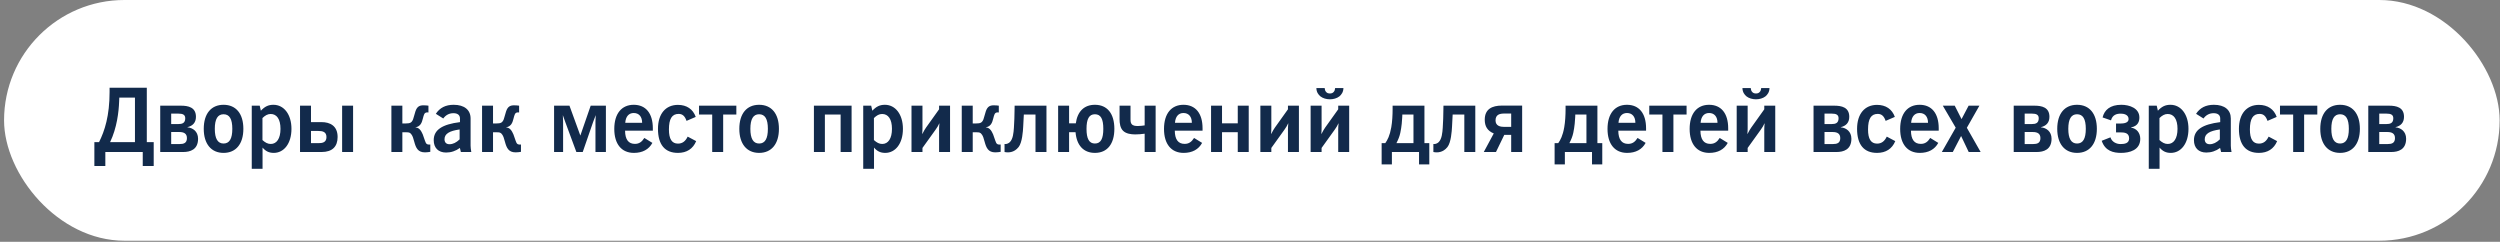 <?xml version="1.0" encoding="UTF-8"?> <svg xmlns="http://www.w3.org/2000/svg" width="486" height="47" viewBox="0 0 486 47" fill="none"><rect x="0" y="0" width="486" height="47" fill="#808080" stroke="none"/><rect x="0.79" width="485.14" height="46.795" rx="23.398" fill="white"></rect><path d="M21.302 17.053H28.539V27.625H29.88V32.266H27.749V29.55H20.477V32.266H18.346V27.625H19.257C20.357 25.442 21.302 22.485 21.302 17.895V17.053ZM23.193 18.978L23.159 19.769C23.09 21.711 22.729 24.874 21.405 27.625H26.236V18.978H23.193ZM31.147 20.543H35.17C36.596 20.543 38.092 20.852 38.092 22.708C38.092 23.877 37.422 24.479 36.442 24.72V24.754C37.456 24.84 38.505 25.528 38.505 26.971C38.505 29.103 36.957 29.55 35.617 29.55H31.147V20.543ZM33.279 22.09V24.118H34.654C35.41 24.118 36.012 23.946 36.012 22.983C36.012 22.262 35.462 22.09 34.723 22.09H33.279ZM33.279 25.665V28.003H34.929C35.685 28.003 36.339 27.831 36.339 26.851C36.339 25.957 35.737 25.665 34.877 25.665H33.279ZM39.609 25.046C39.609 22.09 41.053 20.371 43.46 20.371C45.867 20.371 47.31 22.09 47.31 25.046C47.31 28.003 45.849 29.722 43.46 29.722C41.071 29.722 39.609 27.986 39.609 25.046ZM41.758 25.046C41.758 26.954 42.325 27.9 43.46 27.9C44.612 27.9 45.162 26.954 45.162 25.046C45.162 23.138 44.612 22.21 43.46 22.21C42.325 22.21 41.758 23.138 41.758 25.046ZM51.039 28.691V32.816H48.941V20.543H50.489L50.712 21.522C51.468 20.714 52.156 20.371 53.153 20.371C55.199 20.371 56.66 22.244 56.66 25.046C56.66 27.951 55.164 29.722 53.222 29.722C52.311 29.722 51.658 29.413 51.039 28.691ZM51.022 27.229C51.572 27.728 52.053 27.986 52.637 27.986C53.789 27.986 54.528 26.937 54.528 25.046C54.528 23.173 53.806 22.158 52.62 22.158C52.036 22.158 51.554 22.433 51.022 22.949V27.229ZM60.457 20.543V23.74H62.52C64.153 23.74 65.631 24.462 65.631 26.628C65.631 28.484 64.617 29.55 62.52 29.55H58.325V20.543H60.457ZM60.457 25.459V27.831H61.884C62.64 27.831 63.465 27.711 63.465 26.645C63.465 25.596 62.657 25.459 61.884 25.459H60.457ZM66.508 29.55V20.543H68.639V29.55H66.508ZM76.086 20.543H78.218V23.998H78.888C79.713 23.998 80.023 23.86 80.298 23.207C80.453 22.812 80.504 22.416 80.762 21.643C81.089 20.68 81.587 20.474 82.326 20.474C82.653 20.474 83.083 20.508 83.289 20.543V21.866C83.22 21.849 83.134 21.849 83.083 21.849C82.447 21.849 82.412 22.313 82.206 23.035C82.103 23.396 82.017 23.826 81.742 24.187C81.45 24.548 81.123 24.703 80.779 24.72V24.754C81.45 24.857 81.725 25.253 81.931 25.613C82.12 25.923 82.257 26.284 82.412 26.782C82.756 27.676 82.722 28.106 83.444 28.106C83.495 28.106 83.581 28.106 83.65 28.089V29.516C83.409 29.567 82.928 29.619 82.601 29.619C81.226 29.619 80.848 28.725 80.538 27.573C80.332 26.782 80.212 26.49 80.04 26.215C79.731 25.717 79.438 25.717 78.974 25.717H78.218V29.55H76.086V20.543ZM89.592 29.55L89.403 28.759C88.578 29.361 87.684 29.653 86.721 29.653C85.209 29.653 84.315 28.742 84.315 27.247C84.315 25.235 85.982 24.17 89.42 23.74V23.035C89.42 22.382 88.973 22.004 88.148 22.004C87.323 22.004 86.653 22.365 86.171 23.035L84.727 22.124C85.484 20.955 86.635 20.371 88.182 20.371C90.297 20.371 91.483 21.385 91.483 23.035V28.33C91.483 28.639 91.534 29.052 91.62 29.55H89.592ZM89.351 25.167C87.357 25.442 86.412 26.009 86.412 27.075C86.412 27.676 86.756 28.037 87.374 28.037C88.045 28.037 88.698 27.728 89.351 27.092V25.167ZM93.713 20.543H95.844V23.998H96.515C97.34 23.998 97.649 23.86 97.924 23.207C98.079 22.812 98.131 22.416 98.388 21.643C98.715 20.68 99.214 20.474 99.953 20.474C100.279 20.474 100.709 20.508 100.915 20.543V21.866C100.847 21.849 100.761 21.849 100.709 21.849C100.073 21.849 100.039 22.313 99.832 23.035C99.729 23.396 99.643 23.826 99.368 24.187C99.076 24.548 98.749 24.703 98.406 24.72V24.754C99.076 24.857 99.351 25.253 99.557 25.613C99.746 25.923 99.884 26.284 100.039 26.782C100.382 27.676 100.348 28.106 101.07 28.106C101.122 28.106 101.208 28.106 101.276 28.089V29.516C101.036 29.567 100.554 29.619 100.228 29.619C98.853 29.619 98.474 28.725 98.165 27.573C97.959 26.782 97.838 26.49 97.666 26.215C97.357 25.717 97.065 25.717 96.601 25.717H95.844V29.55H93.713V20.543ZM107.713 20.543H110.704L112.819 26.353L114.83 20.543H117.787V29.55H115.758V23.671C115.758 23.396 115.775 23.155 115.81 22.382C115.621 22.829 115.363 23.534 115.294 23.74L113.283 29.55H112.045L109.896 23.74C109.724 23.276 109.828 23.516 109.415 22.382C109.449 23.138 109.467 23.293 109.467 23.637V29.55H107.713V20.543ZM126.825 27.779C126.137 29.052 124.899 29.722 123.232 29.722C120.842 29.722 119.416 28.02 119.416 25.064C119.416 22.072 120.86 20.371 123.198 20.371C125.535 20.371 126.911 22.021 126.911 24.943V25.407H121.513C121.53 27.109 122.166 27.969 123.421 27.969C124.229 27.969 124.762 27.608 125.26 26.817L126.825 27.779ZM121.547 23.877H124.831C124.831 22.674 124.212 21.969 123.198 21.969C122.235 21.969 121.633 22.657 121.547 23.877ZM133.685 26.559L135.336 27.436C134.717 28.931 133.496 29.722 131.795 29.722C129.25 29.722 127.91 28.123 127.91 25.046C127.91 22.124 129.405 20.388 131.795 20.388C133.479 20.388 134.717 21.213 135.25 22.726L133.462 23.499C133.153 22.588 132.688 22.141 131.932 22.141C130.626 22.141 130.041 23.104 130.041 25.167C130.041 27.023 130.608 27.917 131.795 27.917C132.637 27.917 133.238 27.487 133.685 26.559ZM135.891 20.543H143.146V22.262H140.584V29.55H138.453V22.262H135.891V20.543ZM143.723 25.046C143.723 22.09 145.167 20.371 147.574 20.371C149.98 20.371 151.424 22.09 151.424 25.046C151.424 28.003 149.963 29.722 147.574 29.722C145.184 29.722 143.723 27.986 143.723 25.046ZM145.872 25.046C145.872 26.954 146.439 27.9 147.574 27.9C148.725 27.9 149.275 26.954 149.275 25.046C149.275 23.138 148.725 22.21 147.574 22.21C146.439 22.21 145.872 23.138 145.872 25.046ZM158.226 20.543H165.549V29.55H163.417V22.262H160.357V29.55H158.226V20.543ZM169.908 28.691V32.816H167.811V20.543H169.358L169.582 21.522C170.338 20.714 171.026 20.371 172.023 20.371C174.068 20.371 175.529 22.244 175.529 25.046C175.529 27.951 174.034 29.722 172.091 29.722C171.18 29.722 170.527 29.413 169.908 28.691ZM169.891 27.229C170.441 27.728 170.922 27.986 171.507 27.986C172.659 27.986 173.398 26.937 173.398 25.046C173.398 23.173 172.676 22.158 171.49 22.158C170.905 22.158 170.424 22.433 169.891 22.949V27.229ZM177.195 20.543H179.327V24.943C179.327 25.51 179.309 25.407 179.275 26.026H179.309C179.619 25.424 179.808 25.098 180.031 24.788L182.558 21.247V20.543H184.69V29.55H182.558V25.098C182.558 24.737 182.593 24.324 182.627 23.998H182.593C182.421 24.41 182.18 24.771 181.871 25.218L179.327 28.759V29.55H177.195V20.543ZM186.965 20.543H189.097V23.998H189.767C190.592 23.998 190.902 23.86 191.177 23.207C191.331 22.812 191.383 22.416 191.641 21.643C191.967 20.68 192.466 20.474 193.205 20.474C193.532 20.474 193.961 20.508 194.168 20.543V21.866C194.099 21.849 194.013 21.849 193.961 21.849C193.325 21.849 193.291 22.313 193.085 23.035C192.982 23.396 192.896 23.826 192.621 24.187C192.328 24.548 192.002 24.703 191.658 24.72V24.754C192.328 24.857 192.603 25.253 192.81 25.613C192.999 25.923 193.136 26.284 193.291 26.782C193.635 27.676 193.601 28.106 194.322 28.106C194.374 28.106 194.46 28.106 194.529 28.089V29.516C194.288 29.567 193.807 29.619 193.48 29.619C192.105 29.619 191.727 28.725 191.417 27.573C191.211 26.782 191.091 26.49 190.919 26.215C190.609 25.717 190.317 25.717 189.853 25.717H189.097V29.55H186.965V20.543ZM197.244 20.543H203.432V29.55H201.301V22.262H199.032C198.98 23.482 198.963 23.757 198.911 24.599C198.86 25.528 198.722 27.694 198.017 28.587C197.57 29.155 197.055 29.413 196.677 29.516C196.453 29.584 196.212 29.619 195.972 29.619C195.8 29.619 195.456 29.602 195.284 29.55V27.986C195.387 28.003 195.439 28.003 195.49 28.003C195.748 27.986 196.058 27.865 196.281 27.659C196.934 27.058 197.038 25.82 197.106 24.806C197.192 23.482 197.209 22.691 197.227 21.488L197.244 20.543ZM205.7 20.543H207.831V23.98H209.138C209.447 21.677 210.753 20.371 212.851 20.371C215.257 20.371 216.632 22.09 216.632 25.046C216.632 28.003 215.24 29.722 212.851 29.722C210.633 29.722 209.292 28.244 209.086 25.7H207.831V29.55H205.7V20.543ZM211.218 25.046C211.218 26.954 211.716 27.9 212.851 27.9C214.002 27.9 214.484 26.954 214.484 25.046C214.484 23.138 214.002 22.21 212.851 22.21C211.716 22.21 211.218 23.138 211.218 25.046ZM217.642 20.543H219.773V23.259C219.773 23.791 219.893 23.98 219.979 24.101C220.237 24.462 220.736 24.496 221.234 24.496C221.664 24.496 222.3 24.41 222.523 24.376V20.543H224.655V29.55H222.523V25.992C221.87 26.078 221.337 26.129 220.684 26.129C219.859 26.129 218.931 25.992 218.363 25.459C217.762 24.909 217.642 23.963 217.642 23.155V20.543ZM233.691 27.779C233.004 29.052 231.766 29.722 230.099 29.722C227.709 29.722 226.282 28.02 226.282 25.064C226.282 22.072 227.726 20.371 230.064 20.371C232.402 20.371 233.777 22.021 233.777 24.943V25.407H228.38C228.397 27.109 229.033 27.969 230.288 27.969C231.096 27.969 231.629 27.608 232.127 26.817L233.691 27.779ZM228.414 23.877H231.697C231.697 22.674 231.078 21.969 230.064 21.969C229.102 21.969 228.5 22.657 228.414 23.877ZM235.43 20.543H237.561V23.98H240.621V20.543H242.752V29.55H240.621V25.7H237.561V29.55H235.43V20.543ZM245.015 20.543H247.147V24.943C247.147 25.51 247.129 25.407 247.095 26.026H247.129C247.439 25.424 247.628 25.098 247.851 24.788L250.378 21.247V20.543H252.51V29.55H250.378V25.098C250.378 24.737 250.413 24.324 250.447 23.998H250.413C250.241 24.41 250 24.771 249.691 25.218L247.147 28.759V29.55H245.015V20.543ZM254.785 20.543H256.917V24.943C256.917 25.51 256.899 25.407 256.865 26.026H256.899C257.209 25.424 257.398 25.098 257.621 24.788L260.148 21.247V20.543H262.28V29.55H260.148V25.098C260.148 24.737 260.183 24.324 260.217 23.998H260.183C260.011 24.41 259.77 24.771 259.461 25.218L256.917 28.759V29.55H254.785V20.543ZM255.902 17.122H257.518C257.535 17.38 257.604 17.637 257.742 17.809C257.965 18.136 258.309 18.17 258.533 18.17C258.756 18.17 259.1 18.136 259.323 17.809C259.461 17.637 259.53 17.38 259.547 17.122H261.163C261.145 17.912 260.767 18.411 260.372 18.738C259.891 19.116 259.203 19.305 258.533 19.305C257.862 19.305 257.174 19.116 256.693 18.738C256.298 18.411 255.92 17.912 255.902 17.122ZM270.723 20.543H276.911V27.831H277.856V31.957H275.862V29.55H270.585V31.957H268.591V27.831H269.296C269.726 27.212 270.173 26.404 270.465 24.737C270.654 23.688 270.723 22.313 270.723 21.265V20.543ZM272.614 22.262L272.596 22.743C272.579 23.259 272.476 24.685 272.218 25.837C272.063 26.542 271.84 27.092 271.462 27.831H274.779V22.262H272.614ZM280.609 20.543H286.797V29.55H284.665V22.262H282.396C282.345 23.482 282.328 23.757 282.276 24.599C282.224 25.528 282.087 27.694 281.382 28.587C280.935 29.155 280.42 29.413 280.041 29.516C279.818 29.584 279.577 29.619 279.337 29.619C279.165 29.619 278.821 29.602 278.649 29.55V27.986C278.752 28.003 278.804 28.003 278.855 28.003C279.113 27.986 279.423 27.865 279.646 27.659C280.299 27.058 280.402 25.82 280.471 24.806C280.557 23.482 280.574 22.691 280.591 21.488L280.609 20.543ZM295.906 20.525V29.55H293.774V26.215H292.434L290.818 29.55H288.446L290.388 25.94C289.133 25.424 288.635 24.531 288.635 23.276C288.635 21.196 290.061 20.525 291.987 20.525H295.906ZM293.774 24.668V22.072H292.434C291.54 22.072 290.732 22.279 290.732 23.413C290.732 24.479 291.66 24.668 292.416 24.668H293.774ZM304.347 20.543H310.536V27.831H311.481V31.957H309.487V29.55H304.21V31.957H302.216V27.831H302.92C303.35 27.212 303.797 26.404 304.089 24.737C304.278 23.688 304.347 22.313 304.347 21.265V20.543ZM306.238 22.262L306.221 22.743C306.204 23.259 306.101 24.685 305.843 25.837C305.688 26.542 305.465 27.092 305.086 27.831H308.404V22.262H306.238ZM319.91 27.779C319.222 29.052 317.985 29.722 316.317 29.722C313.928 29.722 312.501 28.02 312.501 25.064C312.501 22.072 313.945 20.371 316.283 20.371C318.621 20.371 319.996 22.021 319.996 24.943V25.407H314.598C314.615 27.109 315.251 27.969 316.506 27.969C317.314 27.969 317.847 27.608 318.346 26.817L319.91 27.779ZM314.633 23.877H317.916C317.916 22.674 317.297 21.969 316.283 21.969C315.32 21.969 314.719 22.657 314.633 23.877ZM320.617 20.543H327.871V22.262H325.31V29.55H323.178V22.262H320.617V20.543ZM335.875 27.779C335.187 29.052 333.949 29.722 332.282 29.722C329.892 29.722 328.466 28.02 328.466 25.064C328.466 22.072 329.91 20.371 332.247 20.371C334.585 20.371 335.96 22.021 335.96 24.943V25.407H330.563C330.58 27.109 331.216 27.969 332.471 27.969C333.279 27.969 333.812 27.608 334.31 26.817L335.875 27.779ZM330.597 23.877H333.88C333.88 22.674 333.262 21.969 332.247 21.969C331.285 21.969 330.683 22.657 330.597 23.877ZM337.613 20.543H339.744V24.943C339.744 25.51 339.727 25.407 339.693 26.026H339.727C340.036 25.424 340.226 25.098 340.449 24.788L342.976 21.247V20.543H345.108V29.55H342.976V25.098C342.976 24.737 343.01 24.324 343.045 23.998H343.01C342.838 24.41 342.598 24.771 342.288 25.218L339.744 28.759V29.55H337.613V20.543ZM338.73 17.122H340.346C340.363 17.38 340.432 17.637 340.569 17.809C340.793 18.136 341.137 18.17 341.36 18.17C341.584 18.17 341.927 18.136 342.151 17.809C342.288 17.637 342.357 17.38 342.374 17.122H343.99C343.973 17.912 343.595 18.411 343.199 18.738C342.718 19.116 342.031 19.305 341.36 19.305C340.69 19.305 340.002 19.116 339.521 18.738C339.125 18.411 338.747 17.912 338.73 17.122ZM352.553 20.543H356.576C358.002 20.543 359.498 20.852 359.498 22.708C359.498 23.877 358.828 24.479 357.848 24.72V24.754C358.862 24.84 359.911 25.528 359.911 26.971C359.911 29.103 358.363 29.55 357.023 29.55H352.553V20.543ZM354.685 22.09V24.118H356.06C356.816 24.118 357.418 23.946 357.418 22.983C357.418 22.262 356.868 22.09 356.129 22.09H354.685ZM354.685 25.665V28.003H356.335C357.091 28.003 357.745 27.831 357.745 26.851C357.745 25.957 357.143 25.665 356.283 25.665H354.685ZM366.791 26.559L368.441 27.436C367.823 28.931 366.602 29.722 364.9 29.722C362.356 29.722 361.015 28.123 361.015 25.046C361.015 22.124 362.511 20.388 364.9 20.388C366.585 20.388 367.823 21.213 368.356 22.726L366.568 23.499C366.258 22.588 365.794 22.141 365.038 22.141C363.731 22.141 363.147 23.104 363.147 25.167C363.147 27.023 363.714 27.917 364.9 27.917C365.743 27.917 366.344 27.487 366.791 26.559ZM376.801 27.779C376.114 29.052 374.876 29.722 373.209 29.722C370.819 29.722 369.393 28.02 369.393 25.064C369.393 22.072 370.837 20.371 373.174 20.371C375.512 20.371 376.887 22.021 376.887 24.943V25.407H371.49C371.507 27.109 372.143 27.969 373.398 27.969C374.206 27.969 374.739 27.608 375.237 26.817L376.801 27.779ZM371.524 23.877H374.807C374.807 22.674 374.189 21.969 373.174 21.969C372.212 21.969 371.61 22.657 371.524 23.877ZM377.491 29.55L380.19 24.823L377.68 20.543H380.001L381.324 23.155L382.7 20.543H384.797L382.356 24.84L385.037 29.55H382.717L381.238 26.439L379.623 29.55H377.491ZM391.466 20.543H395.488C396.915 20.543 398.41 20.852 398.41 22.708C398.41 23.877 397.74 24.479 396.76 24.72V24.754C397.774 24.84 398.823 25.528 398.823 26.971C398.823 29.103 397.276 29.55 395.935 29.55H391.466V20.543ZM393.597 22.09V24.118H394.972C395.729 24.118 396.33 23.946 396.33 22.983C396.33 22.262 395.78 22.09 395.041 22.09H393.597ZM393.597 25.665V28.003H395.248C396.004 28.003 396.657 27.831 396.657 26.851C396.657 25.957 396.055 25.665 395.196 25.665H393.597ZM399.928 25.046C399.928 22.09 401.372 20.371 403.778 20.371C406.185 20.371 407.629 22.09 407.629 25.046C407.629 28.003 406.168 29.722 403.778 29.722C401.389 29.722 399.928 27.986 399.928 25.046ZM402.077 25.046C402.077 26.954 402.644 27.9 403.778 27.9C404.93 27.9 405.48 26.954 405.48 25.046C405.48 23.138 404.93 22.21 403.778 22.21C402.644 22.21 402.077 23.138 402.077 25.046ZM410.377 23.396L408.744 22.829C409.088 21.385 410.206 20.371 412.389 20.371C413.987 20.371 415.895 21.041 415.895 22.829C415.895 23.516 415.706 24.496 414.262 24.771V24.806C415.345 24.96 416.067 25.82 416.067 26.989C416.067 29.189 413.987 29.722 412.32 29.722C410.876 29.722 409.243 29.378 408.572 27.367L410.274 26.697C410.532 27.59 411.443 28.003 412.2 28.003C412.973 28.003 413.901 27.9 413.901 26.903C413.901 25.837 413.025 25.734 412.217 25.734H411.357V24.015H412.217C412.818 24.015 413.798 23.912 413.798 23.155C413.798 22.262 412.836 22.09 412.286 22.09C411.512 22.09 410.67 22.296 410.377 23.396ZM419.818 28.691V32.816H417.721V20.543H419.268L419.491 21.522C420.248 20.714 420.935 20.371 421.932 20.371C423.978 20.371 425.439 22.244 425.439 25.046C425.439 27.951 423.944 29.722 422.001 29.722C421.09 29.722 420.437 29.413 419.818 28.691ZM419.801 27.229C420.351 27.728 420.832 27.986 421.417 27.986C422.568 27.986 423.308 26.937 423.308 25.046C423.308 23.173 422.586 22.158 421.399 22.158C420.815 22.158 420.334 22.433 419.801 22.949V27.229ZM431.78 29.55L431.591 28.759C430.766 29.361 429.872 29.653 428.91 29.653C427.397 29.653 426.503 28.742 426.503 27.247C426.503 25.235 428.171 24.17 431.609 23.74V23.035C431.609 22.382 431.162 22.004 430.336 22.004C429.511 22.004 428.841 22.365 428.36 23.035L426.916 22.124C427.672 20.955 428.824 20.371 430.371 20.371C432.485 20.371 433.671 21.385 433.671 23.035V28.33C433.671 28.639 433.723 29.052 433.809 29.55H431.78ZM431.54 25.167C429.546 25.442 428.6 26.009 428.6 27.075C428.6 27.676 428.944 28.037 429.563 28.037C430.233 28.037 430.887 27.728 431.54 27.092V25.167ZM441.024 26.559L442.674 27.436C442.055 28.931 440.835 29.722 439.133 29.722C436.589 29.722 435.248 28.123 435.248 25.046C435.248 22.124 436.744 20.388 439.133 20.388C440.818 20.388 442.055 21.213 442.588 22.726L440.8 23.499C440.491 22.588 440.027 22.141 439.27 22.141C437.964 22.141 437.38 23.104 437.38 25.167C437.38 27.023 437.947 27.917 439.133 27.917C439.975 27.917 440.577 27.487 441.024 26.559ZM443.23 20.543H450.484V22.262H447.923V29.55H445.791V22.262H443.23V20.543ZM451.061 25.046C451.061 22.09 452.505 20.371 454.912 20.371C457.319 20.371 458.763 22.09 458.763 25.046C458.763 28.003 457.301 29.722 454.912 29.722C452.523 29.722 451.061 27.986 451.061 25.046ZM453.21 25.046C453.21 26.954 453.777 27.9 454.912 27.9C456.064 27.9 456.614 26.954 456.614 25.046C456.614 23.138 456.064 22.21 454.912 22.21C453.777 22.21 453.21 23.138 453.21 25.046ZM460.394 20.543H464.416C465.843 20.543 467.338 20.852 467.338 22.708C467.338 23.877 466.668 24.479 465.688 24.72V24.754C466.702 24.84 467.751 25.528 467.751 26.971C467.751 29.103 466.204 29.55 464.863 29.55H460.394V20.543ZM462.525 22.09V24.118H463.9C464.657 24.118 465.258 23.946 465.258 22.983C465.258 22.262 464.708 22.09 463.969 22.09H462.525ZM462.525 25.665V28.003H464.175C464.932 28.003 465.585 27.831 465.585 26.851C465.585 25.957 464.983 25.665 464.124 25.665H462.525Z" fill="#122A4B"></path></svg> 